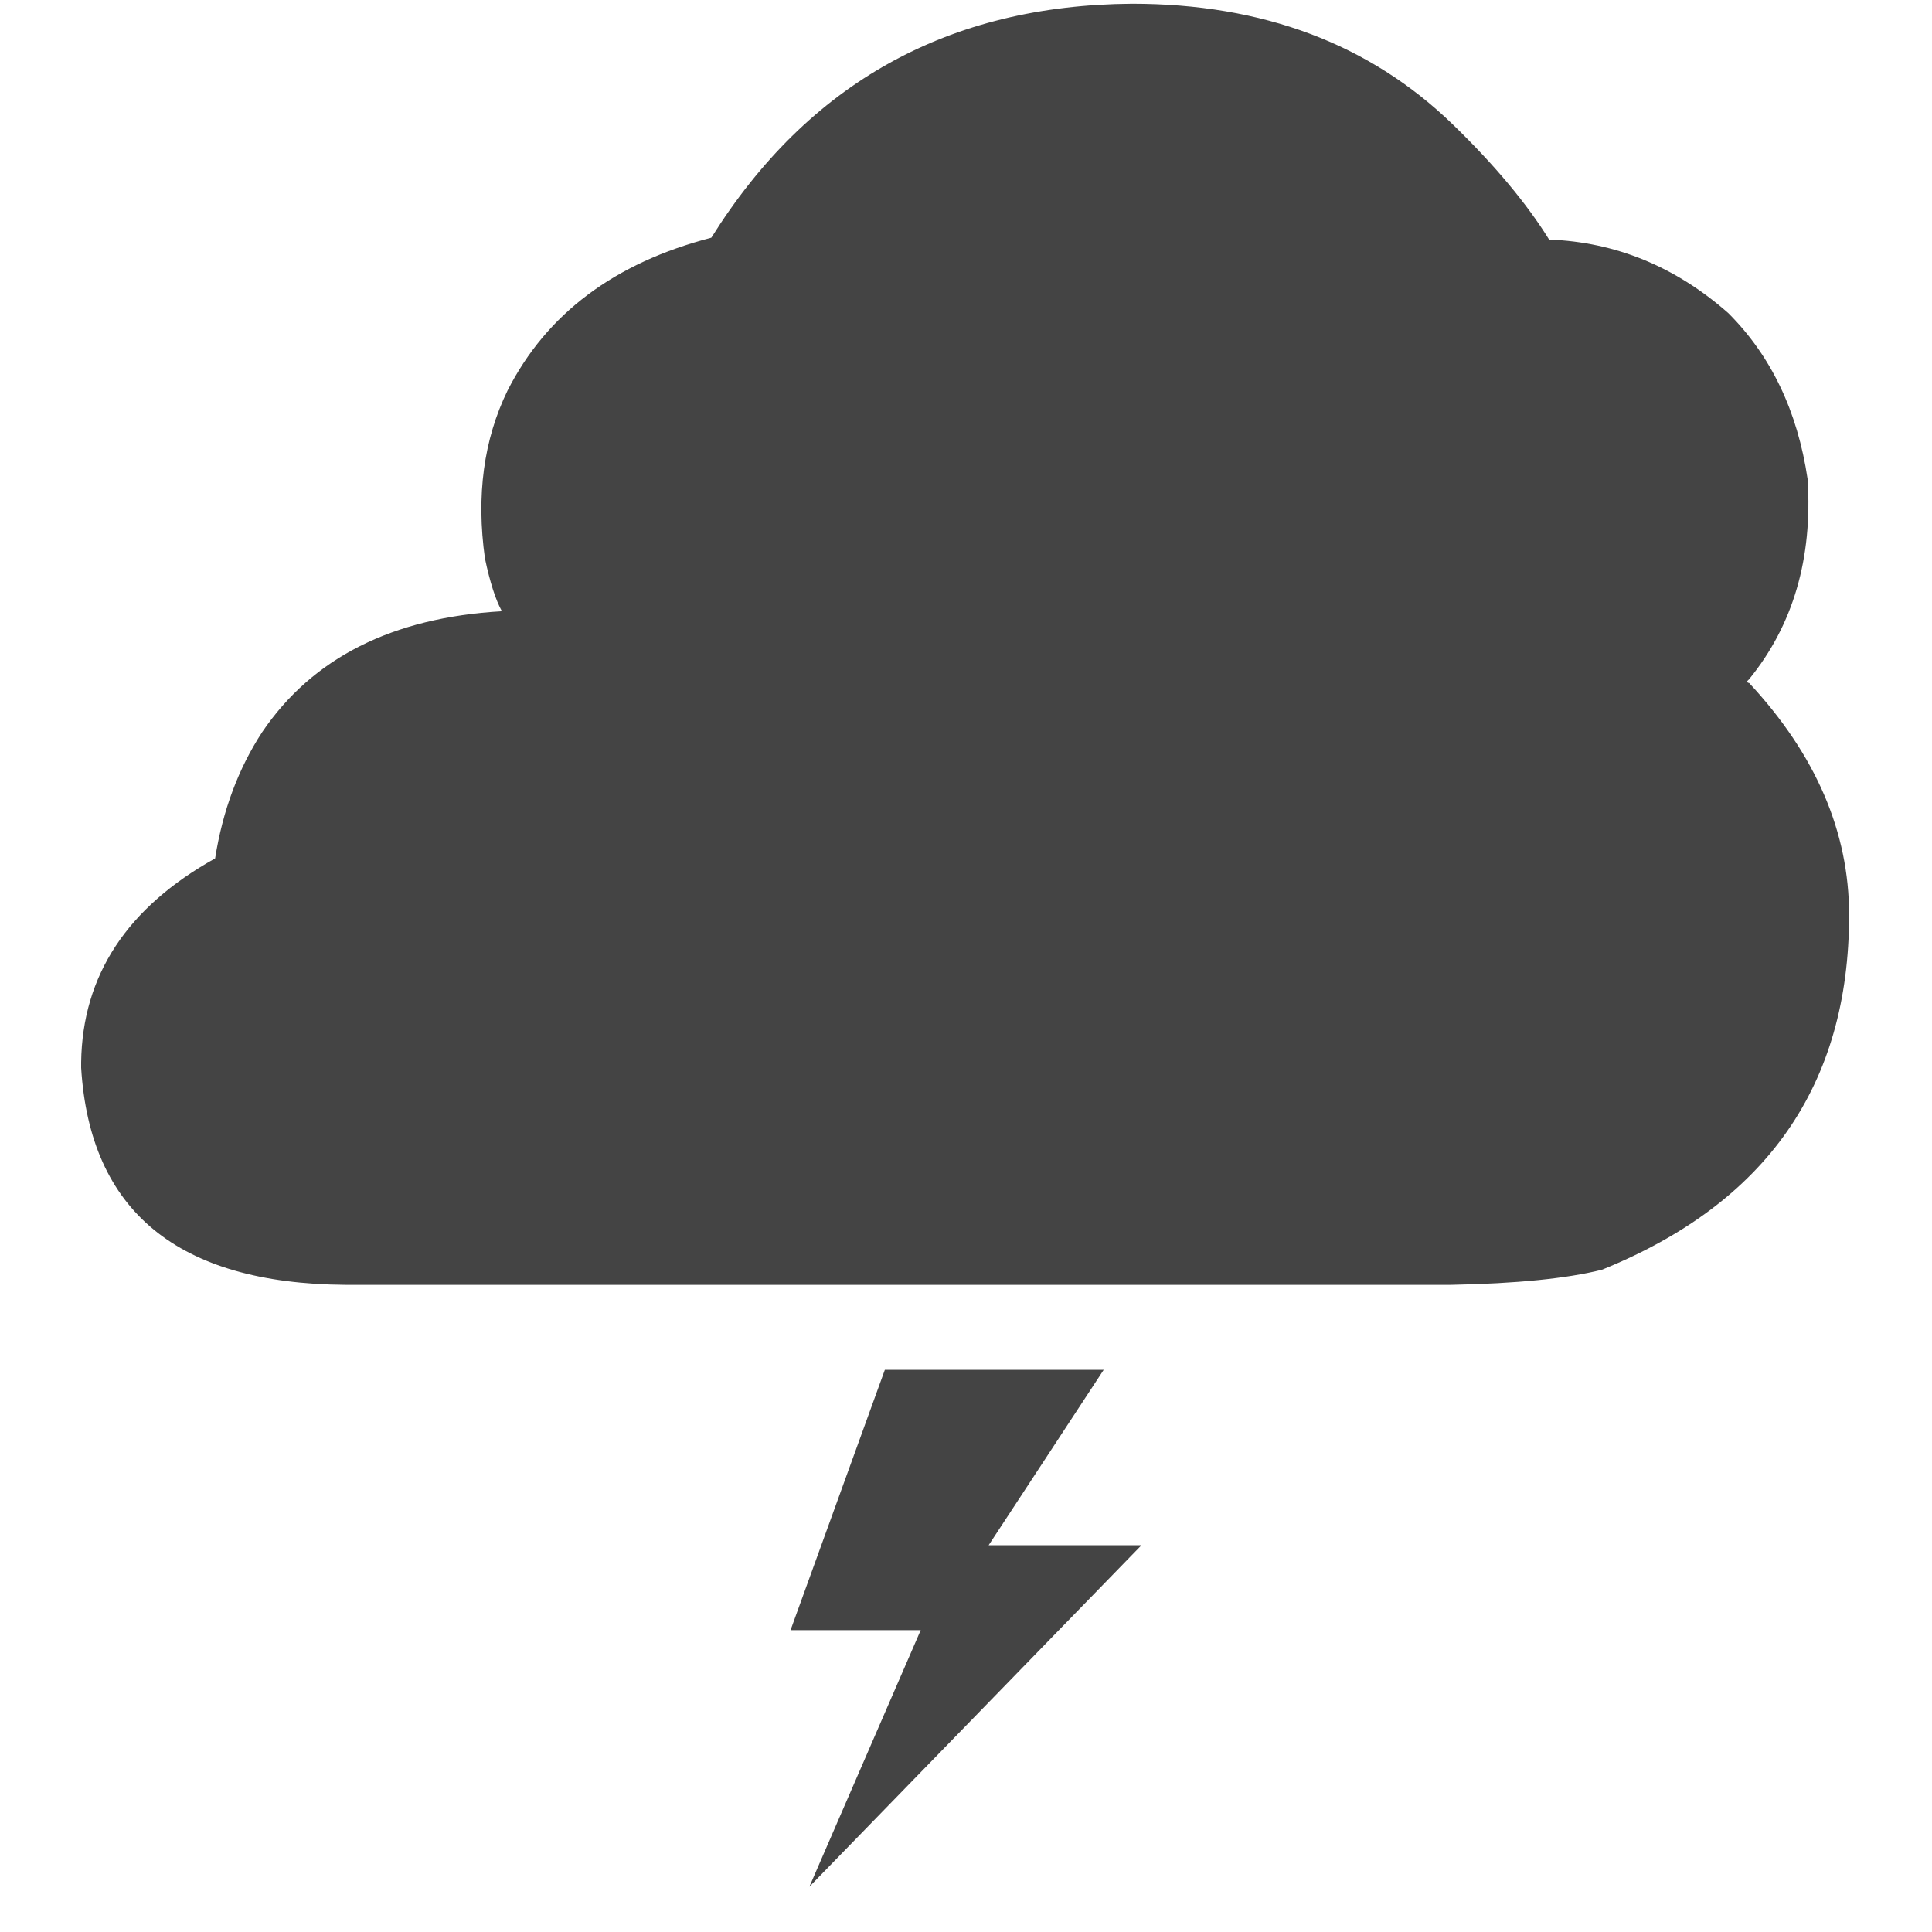 <!-- Generated by IcoMoon.io -->
<svg version="1.1" xmlns="http://www.w3.org/2000/svg" width="32" height="32" viewBox="0 0 32 32">
<path fill="#444" d="M14.656 22.688h3.625l-1.906 2.906h2.531l-5.5 5.656 1.844-4.25h-2.156zM5.719 21.281q-4.156-0.031-4.375-3.594v-0.094q0.031-2.156 2.219-3.375 0.188-1.188 0.781-2.094 1.25-1.844 3.969-2-0.156-0.281-0.281-0.875-0.219-1.563 0.375-2.781 0.969-1.906 3.375-2.531 2.406-3.844 6.969-3.875 3.25 0 5.313 2 1.031 1 1.594 1.906 1.656 0.063 2.969 1.219 1.063 1.063 1.313 2.75 0.125 1.969-0.969 3.313l-0.031 0.031q0 0.031 0.031 0.031 1.656 1.781 1.656 3.844 0 4.219-4.094 5.875-0.875 0.219-2.5 0.25h-18.313z"></path>
</svg>

